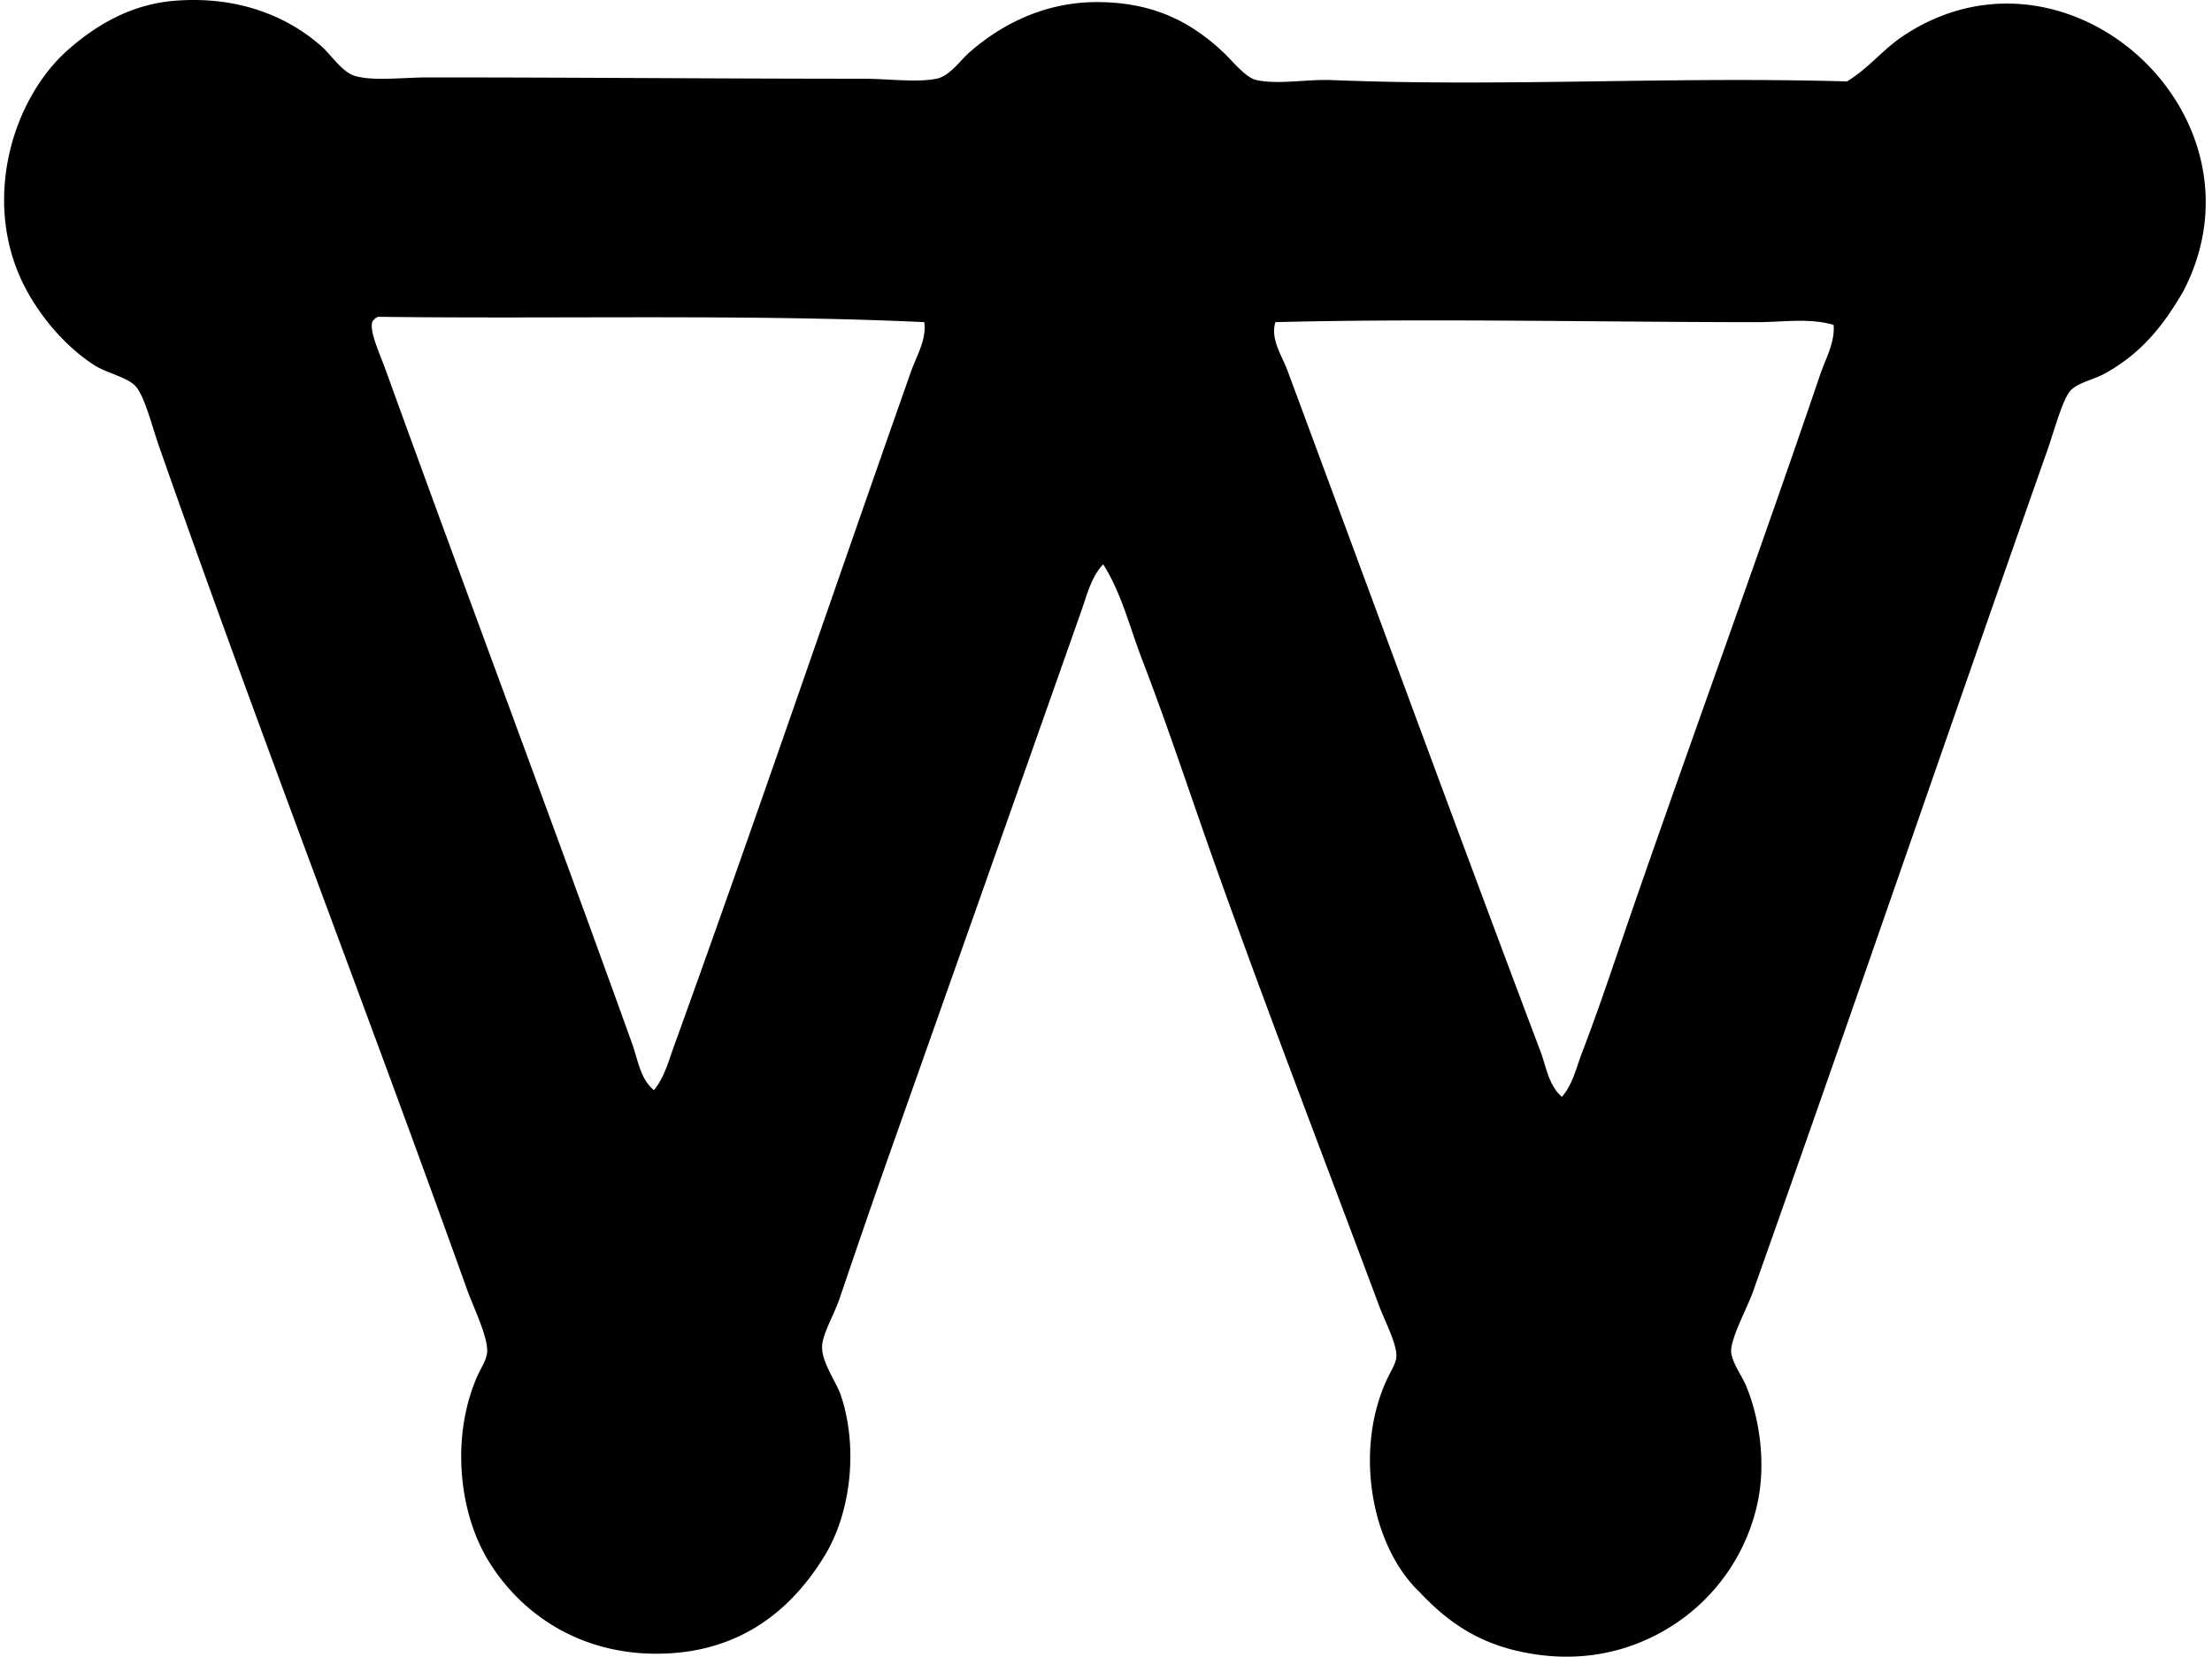 <svg xmlns="http://www.w3.org/2000/svg" width="267" height="200" fill="none" viewBox="0 0 267 200">
  <path fill="#000" fill-rule="evenodd" d="M133.161 68.122c-1.428 1.497-1.941 3.655-2.599 5.518a63336.263 63336.263 0 0 1-23.055 65.272c-1.968 5.558-4.079 11.711-6.169 17.859-.672 1.975-2.11 4.354-2.11 5.847-.004 1.938 1.73 4.225 2.273 5.847 2.066 6.159 1.279 14.008-1.948 19.319-3.797 6.25-9.915 11.727-19.97 11.853-9.78.122-16.818-4.985-20.622-11.205-3.702-6.057-4.483-15.298-1.3-22.403.377-.835 1.07-1.874 1.137-2.759.143-1.836-1.601-5.301-2.436-7.632C44.224 121.735 31.196 88.153 19.18 53.836c-.804-2.297-1.7-5.918-2.758-7.146-1.022-1.178-3.489-1.609-5.033-2.6-3.291-2.11-6.24-5.507-8.12-8.931C-2.42 24.792 1.33 12.033 8.3 5.935 11.508 3.132 15.722.509 21.128.088c7.717-.6 13.659 1.941 17.697 5.521 1.167 1.035 2.494 3.132 4.058 3.573 2.247.632 5.82.163 8.769.163 18.093 0 34.847.156 52.608.16 2.932 0 6.301.482 8.768 0 1.605-.312 2.851-2.189 4.059-3.248 3.722-3.244 8.938-6.033 15.423-6.006 6.939.03 11.463 2.565 15.263 6.17 1.001.95 2.589 2.968 3.896 3.247 2.653.566 6.064-.12 9.094 0 20.934.838 40.806-.455 62.184.162 2.769-1.72 4.272-3.83 6.821-5.52 19.797-13.143 44.806 9.613 33.771 30.849-2.426 4.177-5.066 7.482-9.417 9.905-1.415.787-3.356 1.133-4.221 2.11-.947 1.066-1.972 4.904-2.759 7.144-12.002 34.032-23.448 67.539-35.556 101.639-.733 2.063-2.901 5.962-2.599 7.469.291 1.445 1.242 2.599 1.785 3.895 1.533 3.652 2.504 9.268 1.299 14.449a23.46 23.46 0 0 1-8.768 13.479c-4.357 3.261-10.306 5.443-17.375 4.547-6.386-.811-10.597-3.346-14.611-7.632-5.824-5.565-7.88-17.106-3.899-25.654.427-.919 1.102-1.934 1.136-2.758.061-1.511-1.374-4.198-2.11-6.17-6.709-17.981-13.632-35.892-19.971-53.741-2.853-8.035-5.483-16.088-8.605-24.195-1.51-3.922-2.488-8.025-4.707-11.524ZM45.649 38.243c-.194.082-.367.177-.489.33-.943.658.676 4.12 1.3 5.843 9.983 27.588 20.187 54.712 29.875 81.669.669 1.863.947 4.174 2.6 5.521 1.248-1.52 1.775-3.533 2.436-5.358 9.726-26.886 19.132-54.56 28.576-81.347.689-1.951 1.893-3.855 1.625-6.01-20.801-.99-44.82-.366-65.923-.648Zm166.422.648c-18.107.004-39.984-.474-58.125 0-.621 2.07.784 4.022 1.462 5.847 10.18 27.422 20.357 55.218 30.524 82.158.702 1.856.987 4.133 2.599 5.521 1.303-1.5 1.744-3.556 2.437-5.358 2.229-5.81 4.15-11.707 6.169-17.537 7.408-21.379 15.328-42.988 22.566-64.295.662-1.944 1.798-3.879 1.625-6.006-2.986-.869-6.077-.33-9.257-.33Z" clip-rule="evenodd"/>
</svg>
